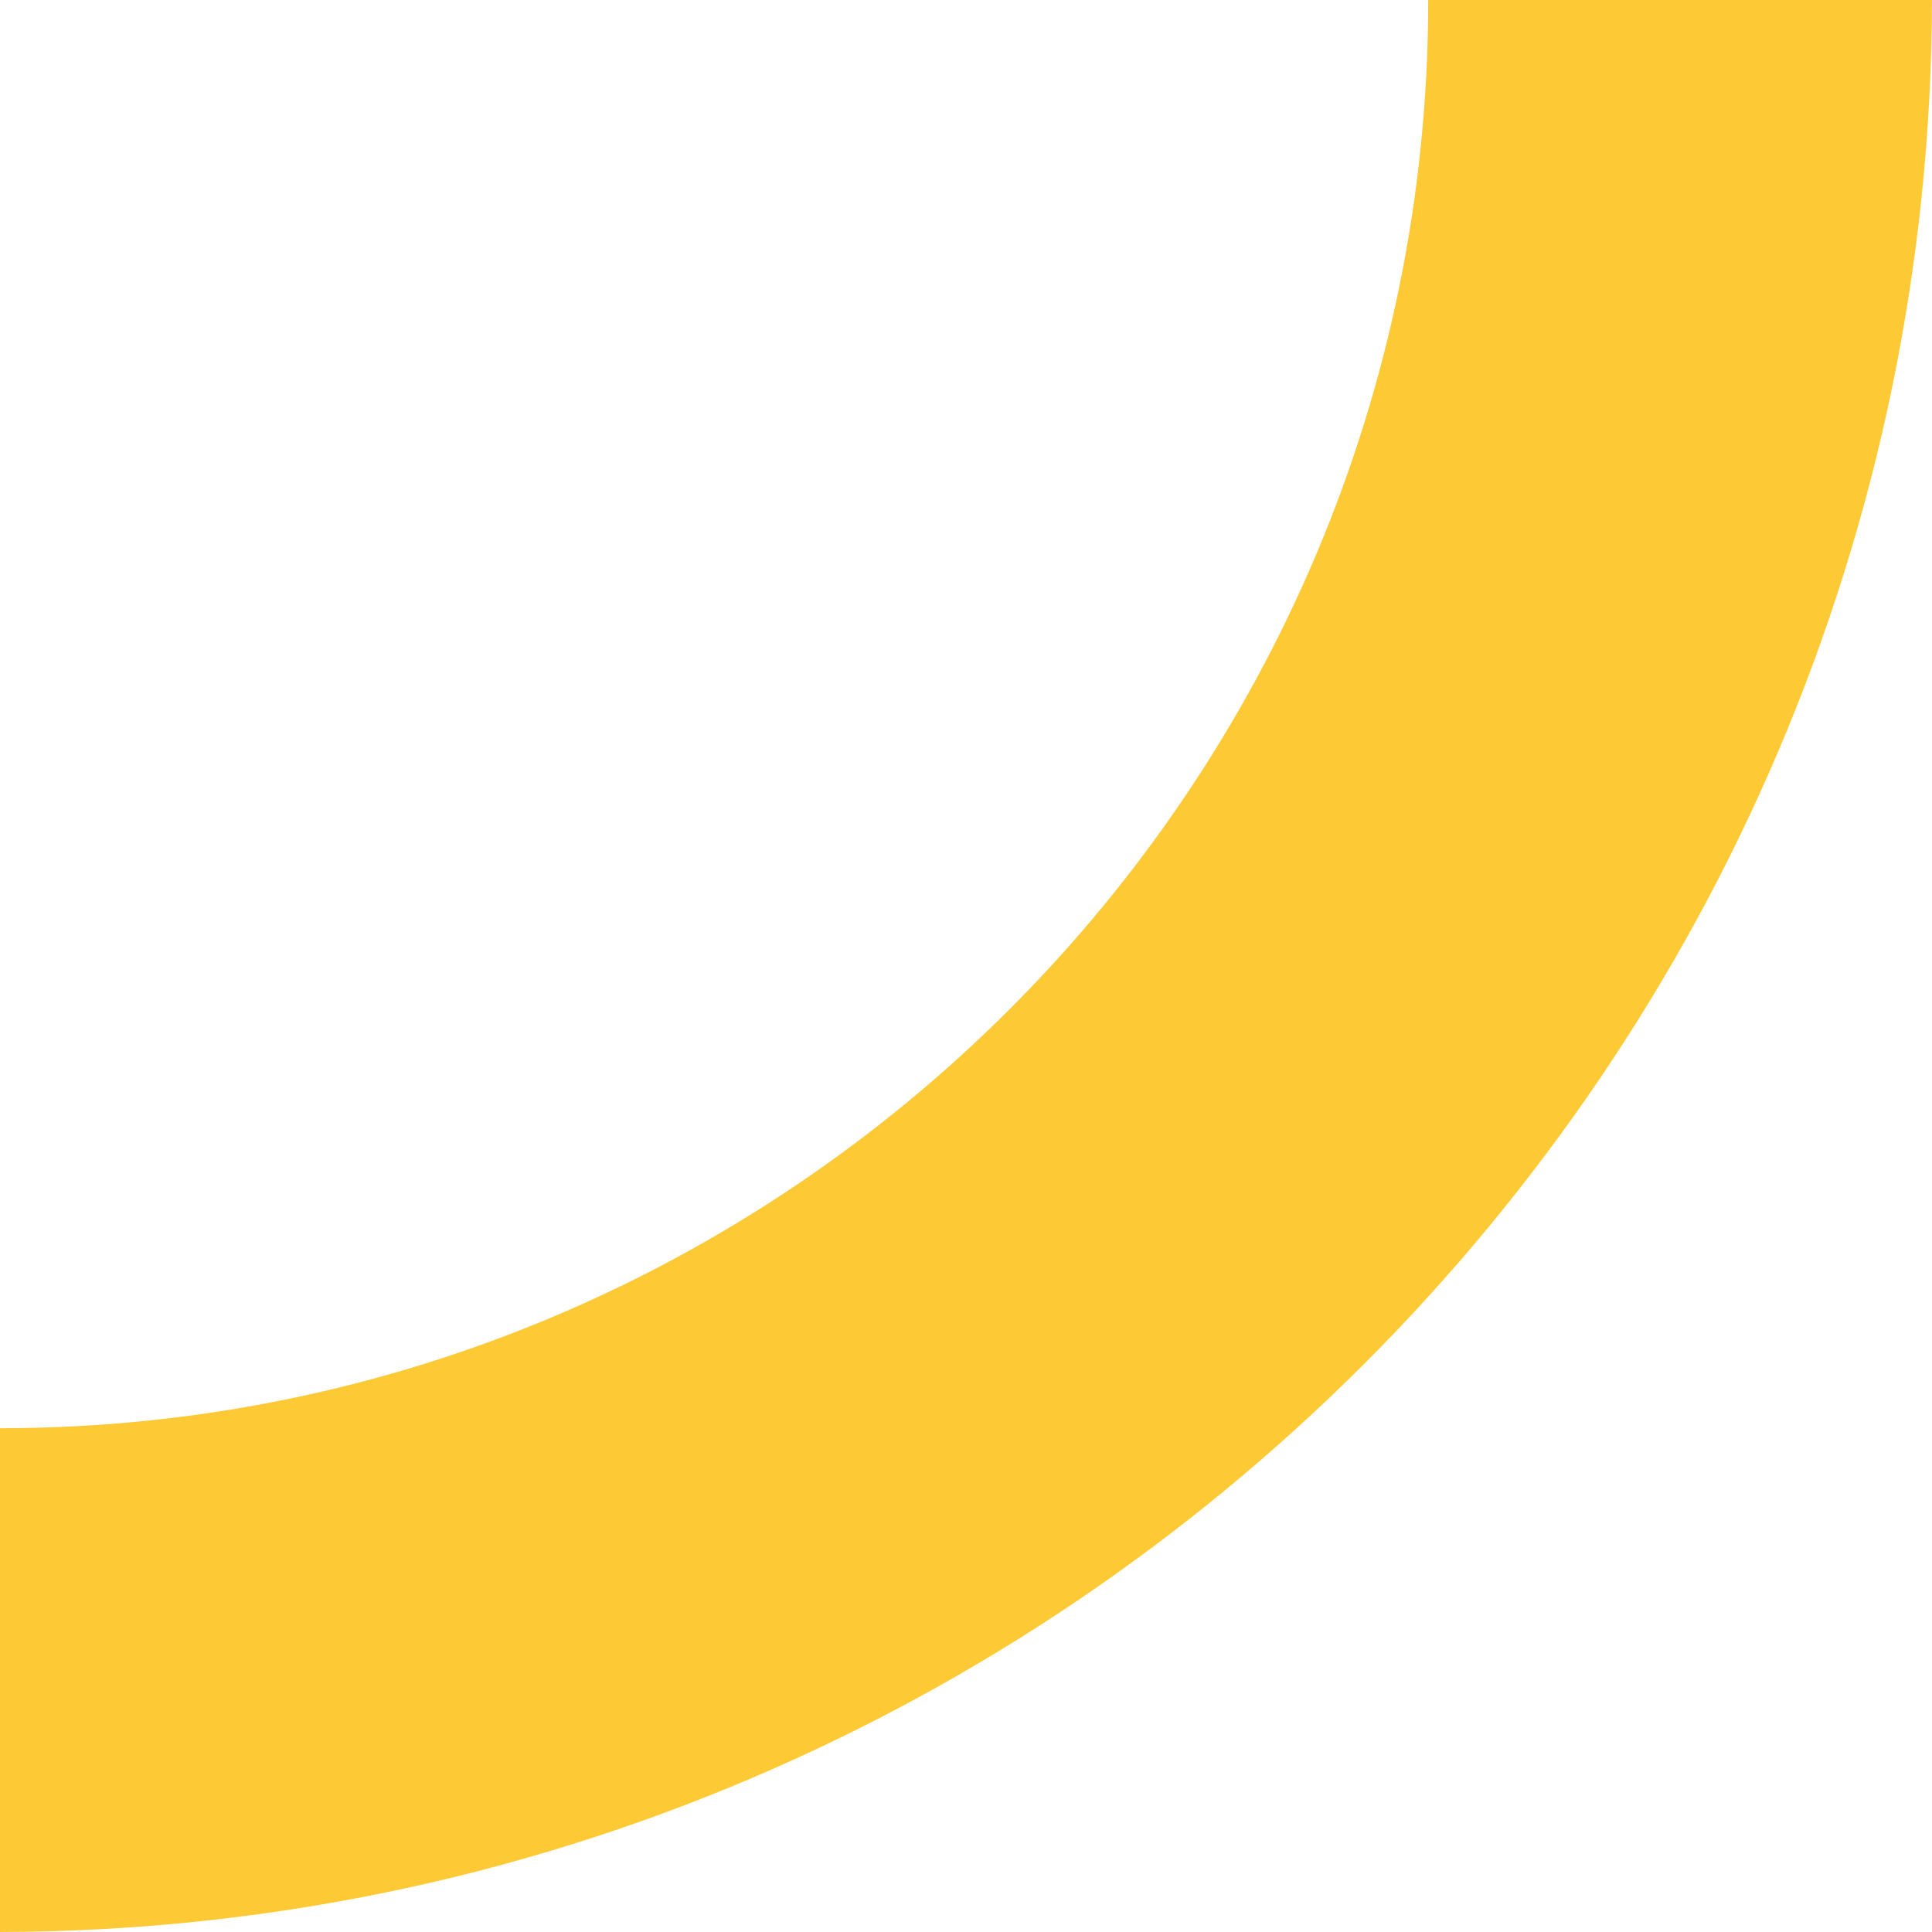 <svg xmlns="http://www.w3.org/2000/svg" xmlns:xlink="http://www.w3.org/1999/xlink" id="Livello_1" x="0px" y="0px" viewBox="0 0 79 79" style="enable-background:new 0 0 79 79;" xml:space="preserve"><style type="text/css">	.st0{fill-rule:evenodd;clip-rule:evenodd;fill:#FDCA36;}</style><path class="st0" d="M0,58.4C32.2,58.4,58.4,32.2,58.4,0L79,0C78.9,43.5,43.5,78.9,0,79L0,58.4z"></path></svg>